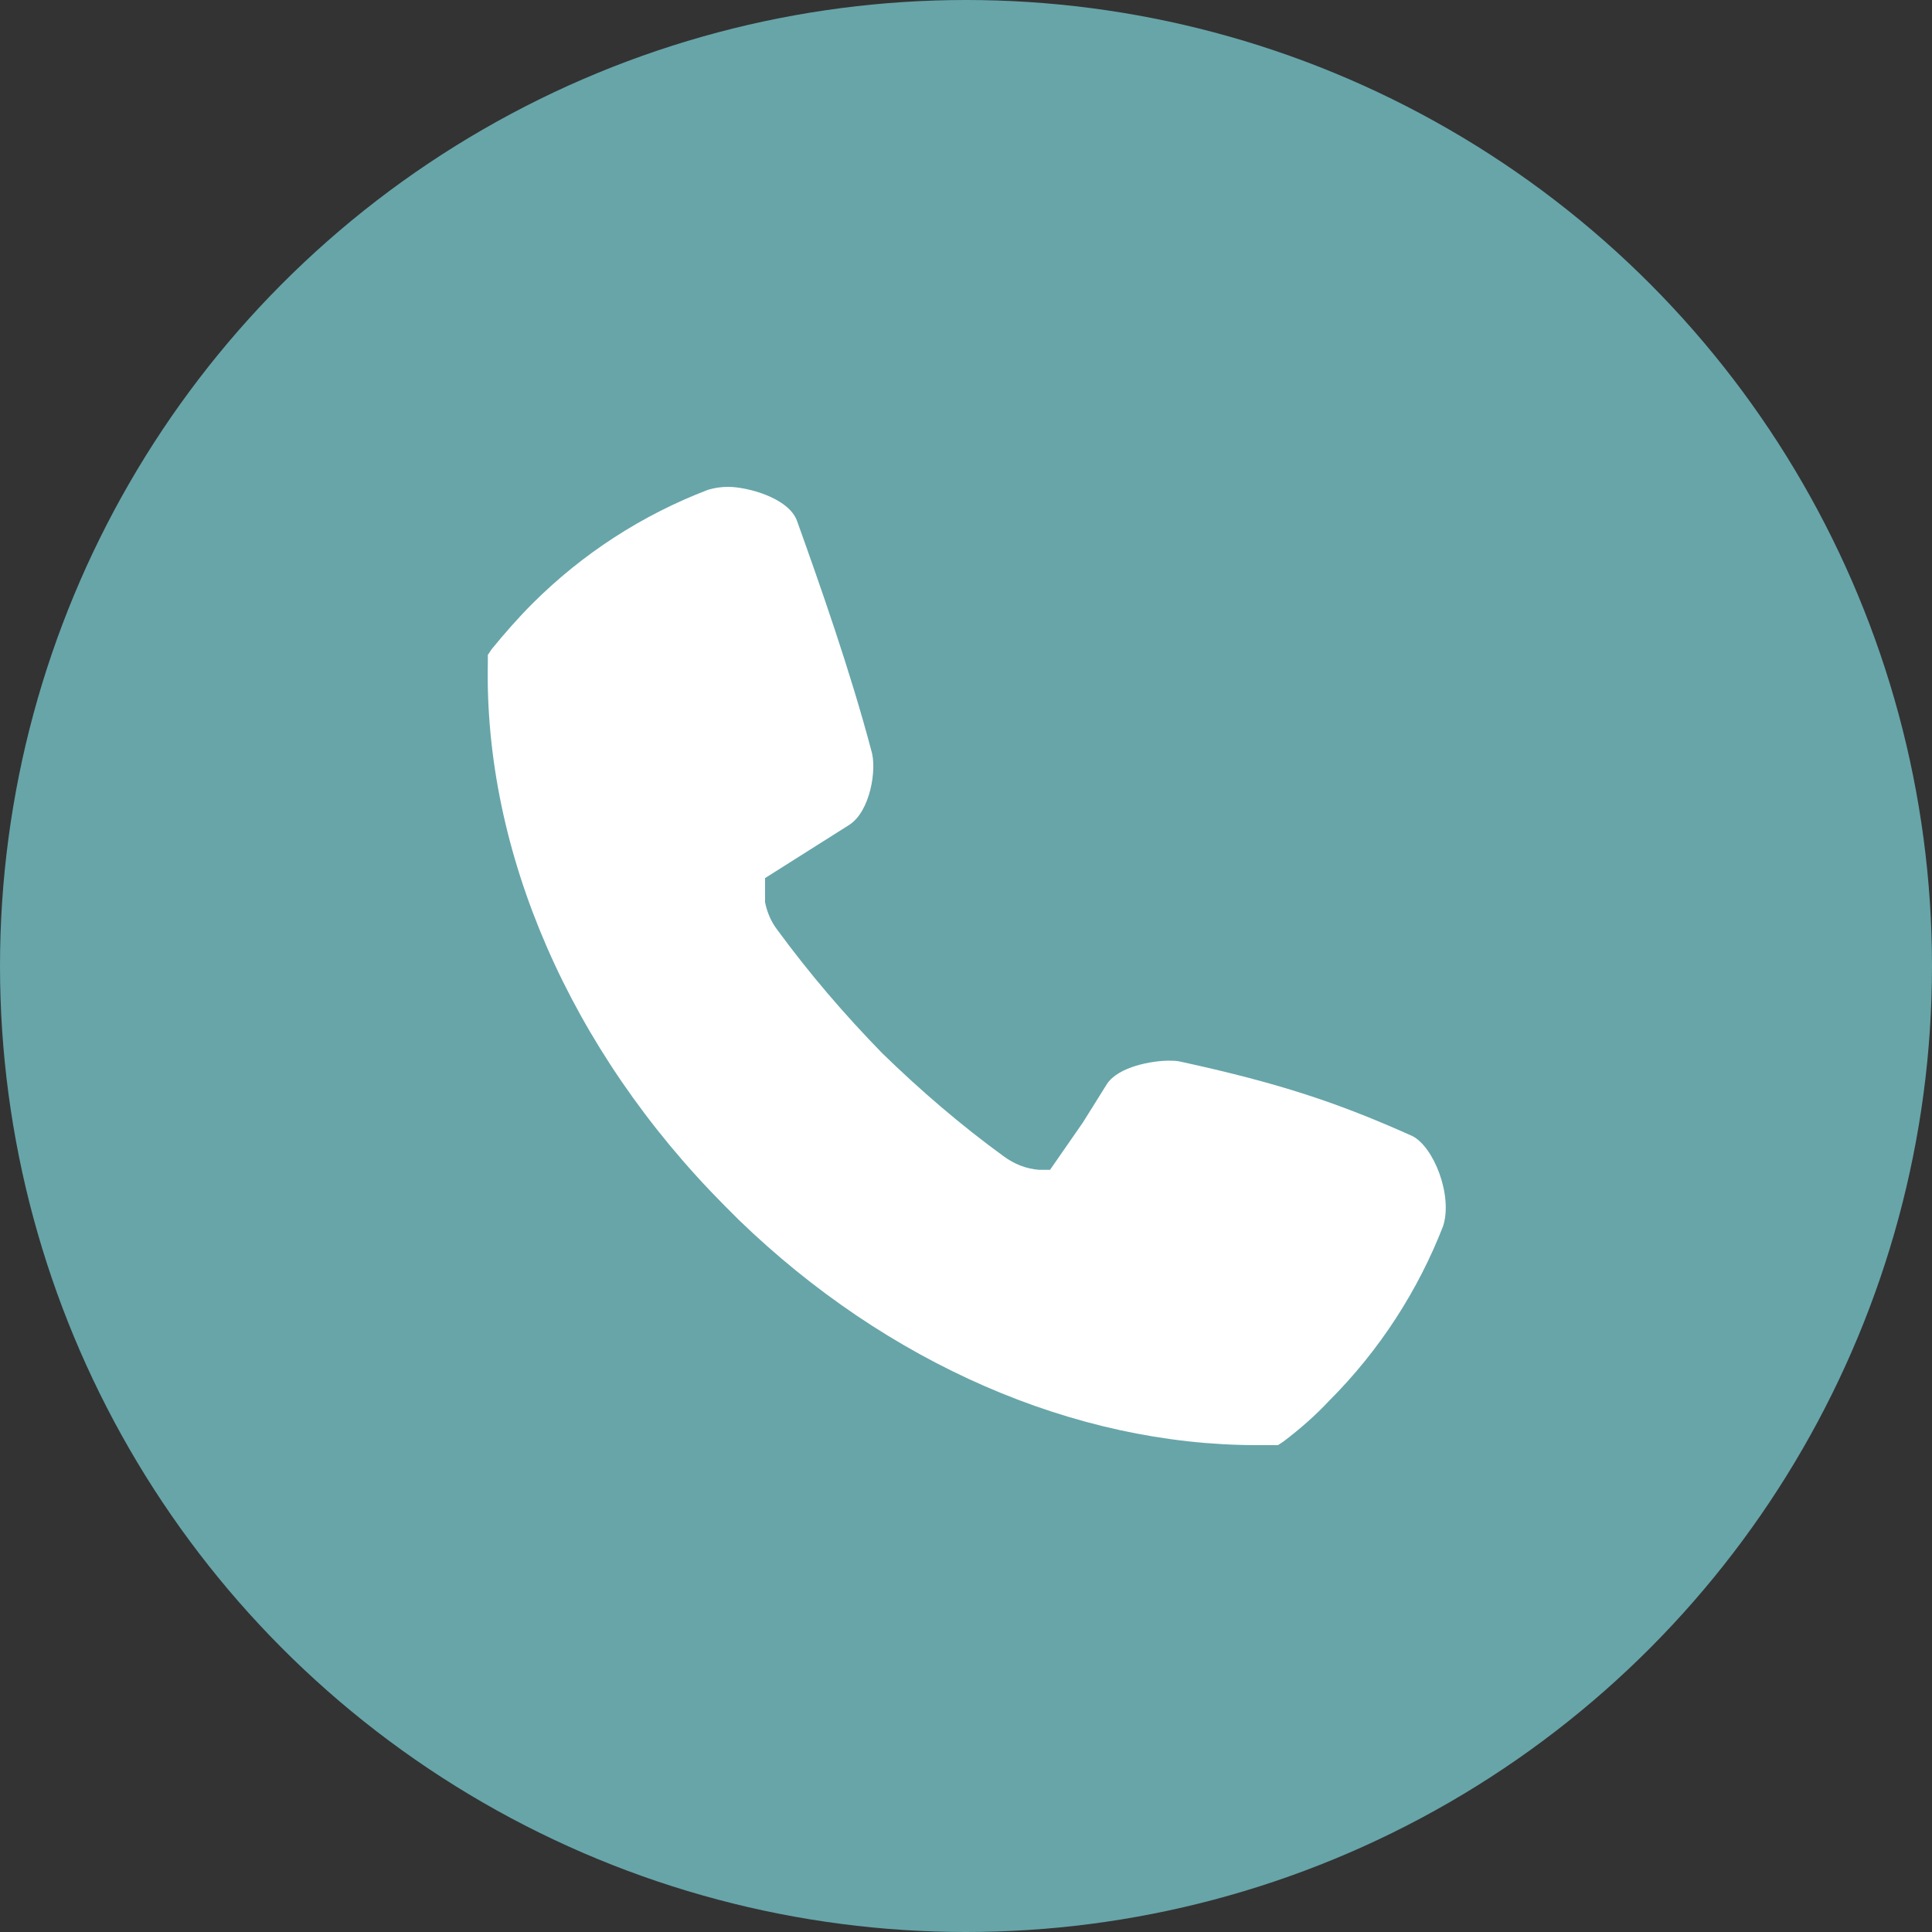 <?xml version="1.0" encoding="utf-8"?>
<!-- Generator: Adobe Illustrator 21.0.2, SVG Export Plug-In . SVG Version: 6.00 Build 0)  -->
<svg version="1.1" id="Layer_1" xmlns="http://www.w3.org/2000/svg" xmlns:xlink="http://www.w3.org/1999/xlink" x="0px" y="0px"
	 width="200px" height="200px" viewBox="0 0 200 200" style="enable-background:new 0 0 200 200;" xml:space="preserve">
<rect x="0" y="0" width="200" height="200" fill="#333333" stroke="none"/>
<style type="text/css">
	.st0{fill:#67A5A9;}
	.st1{fill:#FFFFFF;}
</style>
<g>
	<g>
		<g>
			<circle class="st0" cx="100" cy="100" r="100"/>
		</g>
	</g>
	<path class="st1" d="M146.2,117.6c-7.8-3.5-13.9-5.5-24-7.7c-0.4-0.1-0.9-0.1-1.2-0.1c-1.7,0-5.2,0.6-6.4,2.4l-2.5,4l-3.4,4.9h-1.1
		c-1.4-0.1-2.6-0.6-3.7-1.4c-4.4-3.2-8.6-6.8-12.6-10.7c-3.9-4-7.5-8.2-10.8-12.7c-0.7-0.9-1.1-1.9-1.3-2.9v-2.5l8.7-5.5
		c2.2-1.4,2.9-5.8,2.3-7.7c-2.2-8.3-5.3-17.1-7.7-23.8c-0.9-2.4-5.2-3.5-7.1-3.5c-0.8,0-1.4,0.1-2.1,0.3c-6.8,2.6-13,6.6-18.2,11.8
		c-1.4,1.4-2.9,3.1-4.2,4.7l-0.4,0.6v0.8c-0.4,19.6,8.5,40.1,24.5,56.2l1.5,1.5c15.3,14.8,34.7,23.3,53.6,23.3h2.2l0.6-0.4
		c1.7-1.3,3.2-2.6,4.7-4.2c5.2-5.2,9.2-11.4,11.8-18.1C150.4,123.7,148.4,118.7,146.2,117.6z"/>
</g>
</svg>

